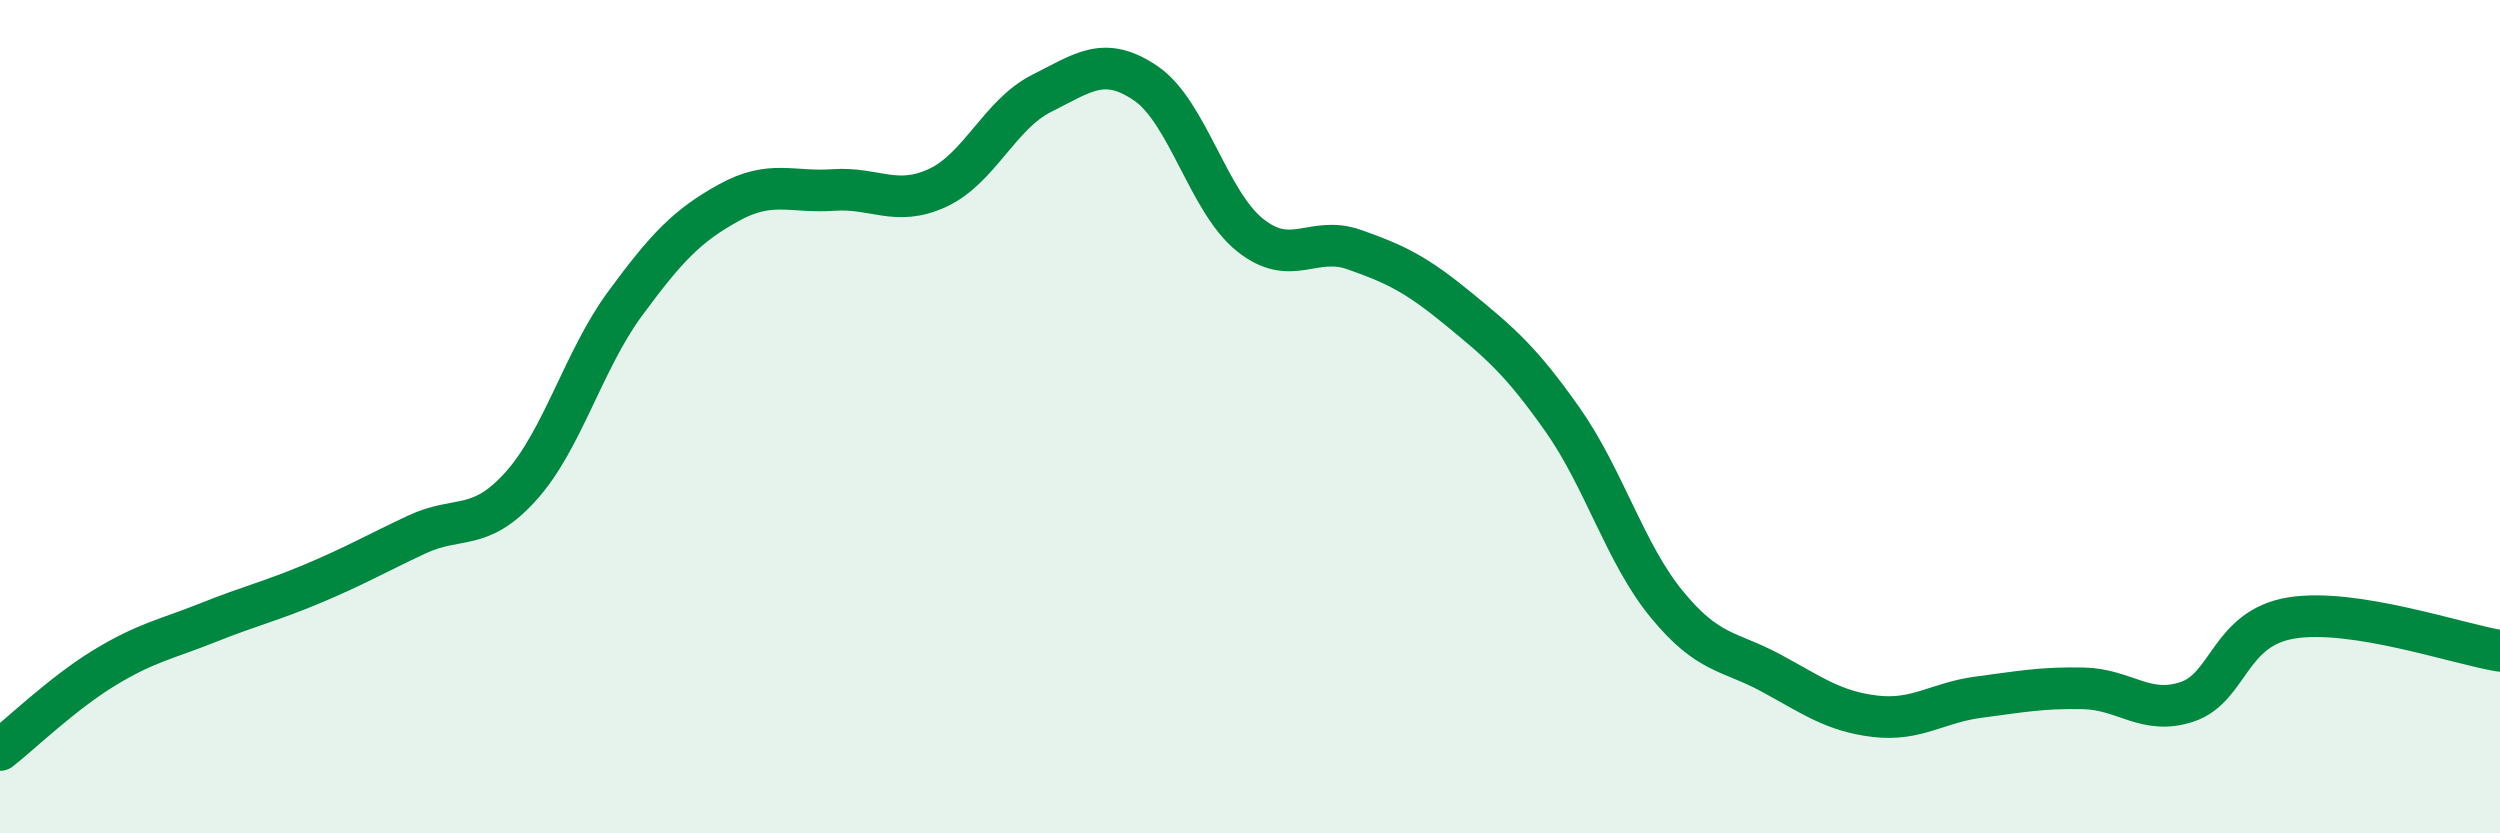 
    <svg width="60" height="20" viewBox="0 0 60 20" xmlns="http://www.w3.org/2000/svg">
      <path
        d="M 0,18 C 0.5,17.61 1.5,16.64 2.5,16.03 C 3.5,15.42 4,15.34 5,14.94 C 6,14.54 6.5,14.43 7.5,14.01 C 8.5,13.59 9,13.3 10,12.83 C 11,12.36 11.5,12.78 12.5,11.67 C 13.5,10.56 14,8.65 15,7.29 C 16,5.93 16.5,5.41 17.5,4.86 C 18.5,4.31 19,4.63 20,4.56 C 21,4.49 21.5,4.97 22.5,4.51 C 23.5,4.05 24,2.74 25,2.24 C 26,1.74 26.5,1.32 27.5,2 C 28.5,2.68 29,4.84 30,5.64 C 31,6.44 31.5,5.64 32.5,5.99 C 33.5,6.34 34,6.59 35,7.41 C 36,8.23 36.5,8.65 37.5,10.07 C 38.5,11.49 39,13.28 40,14.5 C 41,15.72 41.5,15.61 42.5,16.15 C 43.5,16.69 44,17.07 45,17.19 C 46,17.31 46.5,16.86 47.5,16.73 C 48.5,16.6 49,16.5 50,16.52 C 51,16.54 51.5,17.18 52.5,16.84 C 53.5,16.5 53.5,15.07 55,14.83 C 56.5,14.59 59,15.46 60,15.62L60 20L0 20Z"
        fill="#008740"
        opacity="0.1"
        stroke-linecap="round"
        stroke-linejoin="round"
      />
      <path
        d="M 0,18 C 0.5,17.61 1.5,16.64 2.5,16.03 C 3.5,15.42 4,15.34 5,14.94 C 6,14.54 6.5,14.43 7.5,14.01 C 8.5,13.59 9,13.3 10,12.83 C 11,12.36 11.5,12.78 12.5,11.67 C 13.5,10.56 14,8.65 15,7.29 C 16,5.93 16.5,5.41 17.5,4.86 C 18.5,4.31 19,4.63 20,4.56 C 21,4.49 21.5,4.97 22.5,4.51 C 23.5,4.05 24,2.74 25,2.24 C 26,1.74 26.5,1.32 27.5,2 C 28.5,2.68 29,4.84 30,5.64 C 31,6.44 31.5,5.64 32.5,5.99 C 33.5,6.34 34,6.59 35,7.41 C 36,8.23 36.5,8.65 37.5,10.07 C 38.5,11.49 39,13.28 40,14.5 C 41,15.72 41.5,15.61 42.5,16.15 C 43.5,16.69 44,17.07 45,17.19 C 46,17.31 46.5,16.86 47.5,16.73 C 48.5,16.6 49,16.5 50,16.52 C 51,16.54 51.5,17.18 52.5,16.84 C 53.5,16.5 53.5,15.07 55,14.83 C 56.5,14.59 59,15.46 60,15.62"
        stroke="#008740"
        stroke-width="1"
        fill="none"
        stroke-linecap="round"
        stroke-linejoin="round"
      />
    </svg>
  